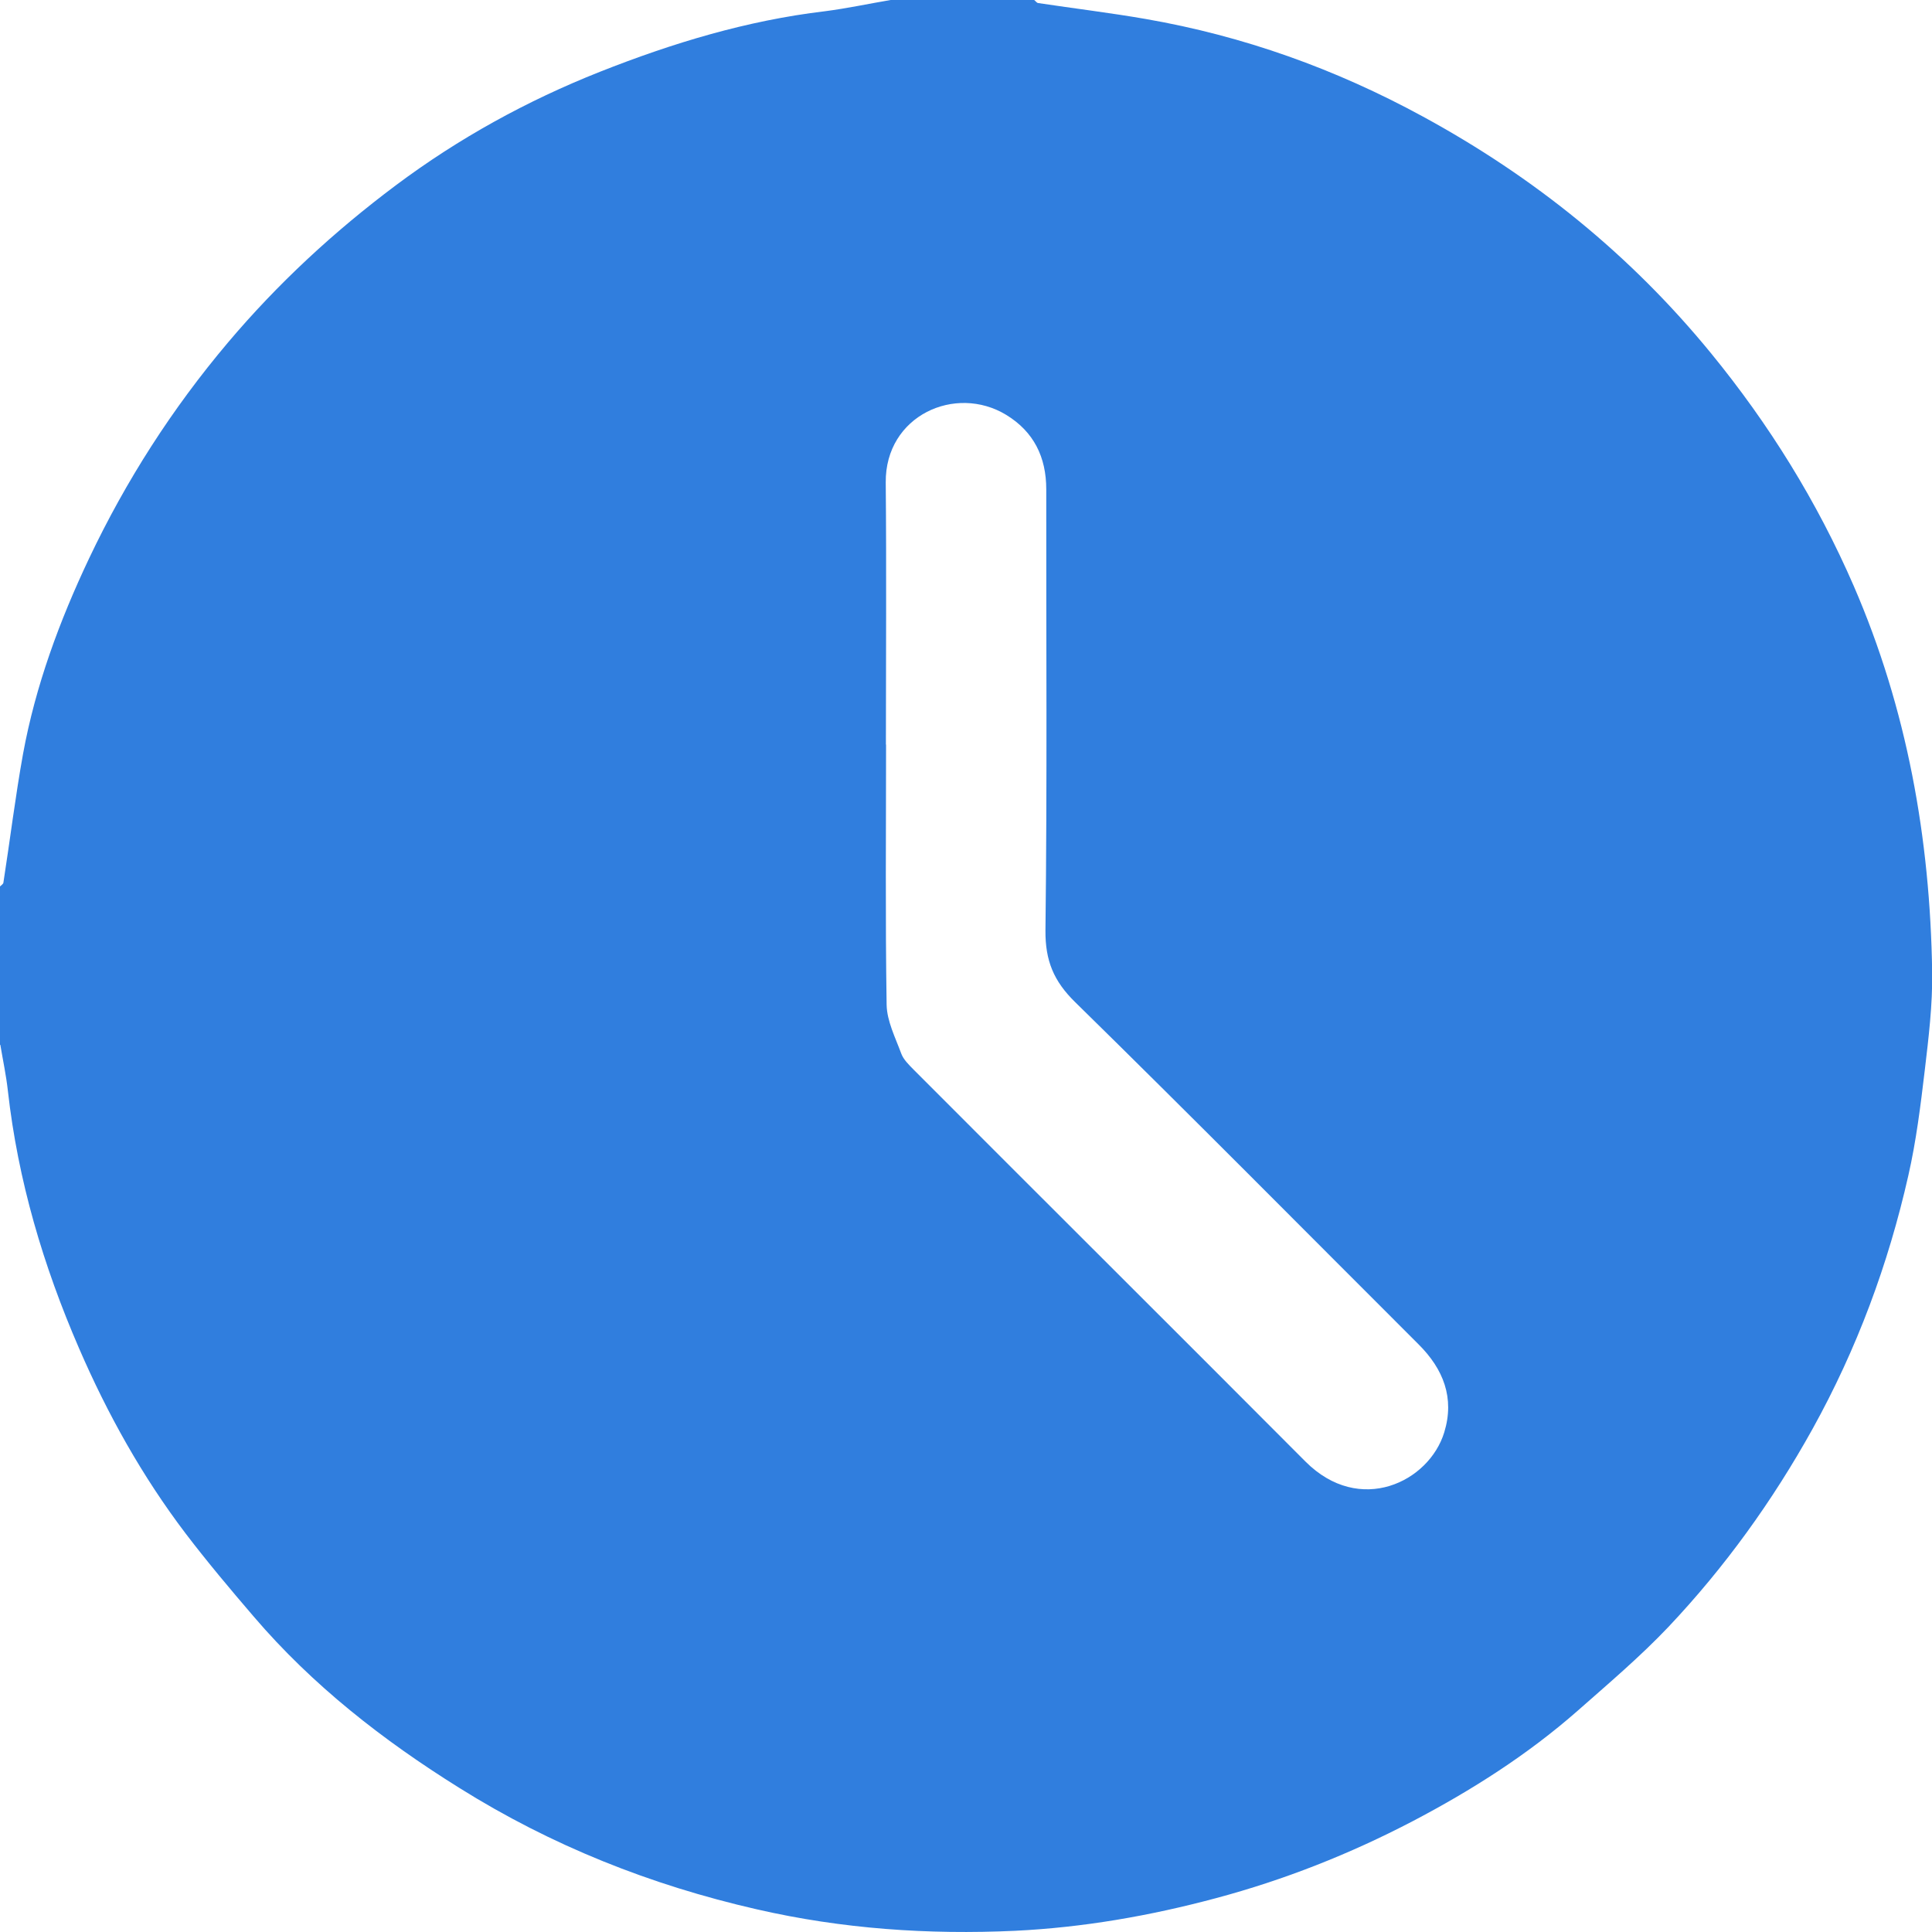 <svg width="24" height="24" viewBox="0 0 24 24" fill="none" xmlns="http://www.w3.org/2000/svg">
<g clip-path="url(#clip0_337_125)">
<path d="M0 12.98C0 12.324 0 11.668 0 11.012C0.015 10.997 0.038 10.983 0.042 10.966C0.125 10.433 0.19 9.898 0.286 9.366C0.441 8.519 0.739 7.713 1.107 6.936C1.566 5.969 2.138 5.077 2.831 4.256C3.453 3.52 4.151 2.875 4.917 2.302C5.696 1.719 6.546 1.251 7.452 0.892C8.354 0.535 9.278 0.255 10.245 0.14C10.519 0.105 10.792 0.046 11.064 0C11.659 0 12.252 0 12.847 0C12.865 0.013 12.878 0.036 12.897 0.038C13.342 0.105 13.79 0.159 14.233 0.236C15.448 0.447 16.592 0.857 17.676 1.448C19.058 2.2 20.256 3.167 21.254 4.387C21.977 5.271 22.572 6.23 23.027 7.277C23.691 8.808 23.977 10.416 24.002 12.075C24.008 12.482 23.958 12.89 23.91 13.297C23.858 13.734 23.804 14.173 23.706 14.603C23.457 15.706 23.067 16.757 22.516 17.751C22.019 18.646 21.426 19.469 20.726 20.21C20.375 20.58 19.983 20.912 19.601 21.249C18.977 21.798 18.279 22.241 17.546 22.625C16.768 23.031 15.957 23.352 15.104 23.58C14.283 23.8 13.454 23.944 12.611 23.985C11.533 24.035 10.462 23.962 9.4 23.718C8.082 23.417 6.848 22.926 5.706 22.21C4.76 21.62 3.883 20.937 3.153 20.083C2.863 19.745 2.576 19.404 2.307 19.051C1.768 18.341 1.336 17.568 0.981 16.747C0.537 15.723 0.223 14.664 0.098 13.552C0.077 13.36 0.036 13.17 0.004 12.978L0 12.98ZM11.007 9.249C11.007 10.327 10.997 11.403 11.014 12.482C11.018 12.685 11.122 12.888 11.195 13.086C11.222 13.161 11.289 13.226 11.347 13.285C12.968 14.91 14.596 16.529 16.216 18.155C16.891 18.832 17.753 18.409 17.941 17.793C18.072 17.365 17.93 17.006 17.62 16.698C16.2 15.28 14.788 13.853 13.356 12.449C13.089 12.188 12.984 11.933 12.987 11.559C13.009 9.733 12.995 7.907 12.997 6.079C12.997 5.678 12.842 5.363 12.5 5.154C11.87 4.77 10.995 5.162 11.003 5.994C11.013 7.08 11.005 8.164 11.005 9.249H11.007Z" fill="#307ede"/>
</g>
<defs>
<clipPath id="clip0_337_125">
<rect width="24" height="24" fill="#307ede"/>
</clipPath>
</defs>
</svg>
